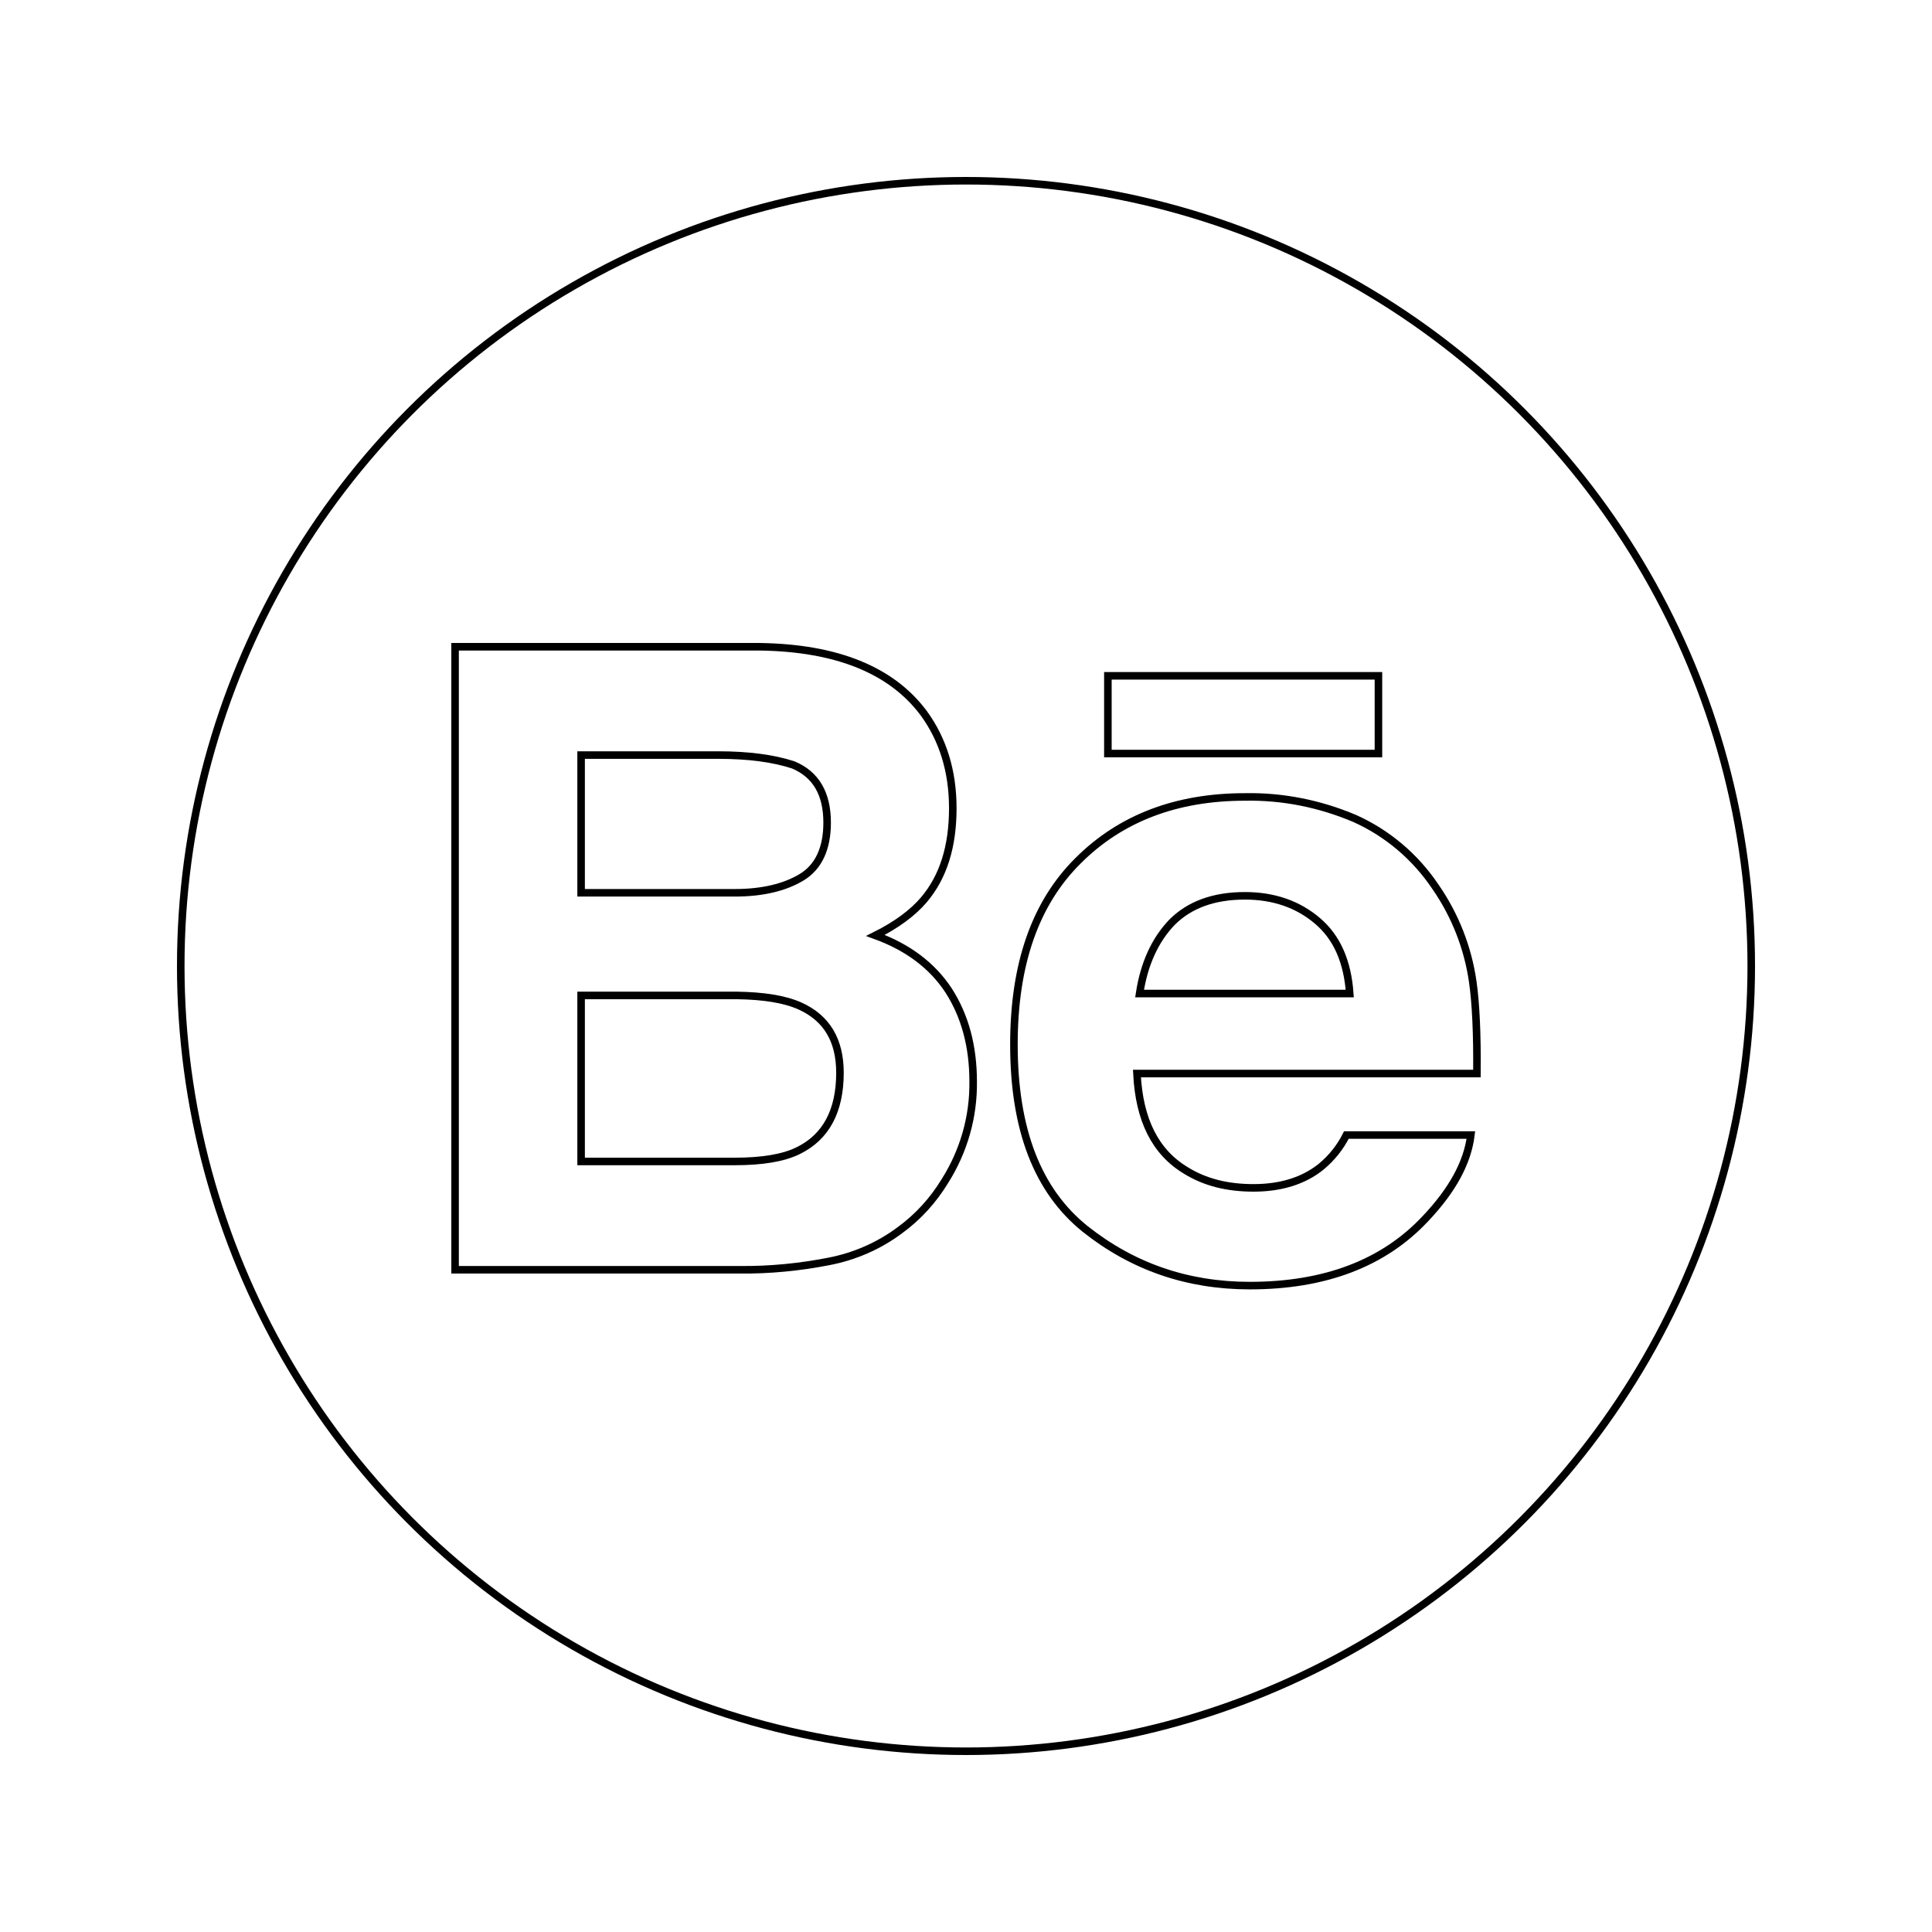 <?xml version="1.0" encoding="utf-8"?>
<!-- Generator: Adobe Illustrator 25.3.1, SVG Export Plug-In . SVG Version: 6.00 Build 0)  -->
<svg version="1.1" id="Livello_1" xmlns="http://www.w3.org/2000/svg" xmlns:xlink="http://www.w3.org/1999/xlink" x="0px" y="0px"
	 viewBox="0 0 512 512" style="enable-background:new 0 0 512 512;" xml:space="preserve">
<style type="text/css">
	.st0{fill:none;stroke:#000000;stroke-width:2;stroke-miterlimit:10;}
</style>
<circle class="st0" cx="256" cy="256" r="208.1"/>
<path class="st0" d="M232,247.9c5.6-2.8,9.9-6,12.8-9.4c5.2-6.1,7.7-14.2,7.7-24.3c0-9.8-2.6-18.2-7.7-25.2
	c-8.5-11.4-23-17.3-43.4-17.6h-80.8v165.1H196c7.9,0.1,15.9-0.7,23.6-2.2c6.8-1.3,13.3-4.1,18.9-8.3c4.8-3.5,8.8-7.9,11.9-13
	c5-7.9,7.6-17,7.5-26.3c0-9.5-2.2-17.5-6.5-24.2C247,255.8,240.5,251,232,247.9z M154,200.1h36.4c8,0,14.6,0.9,19.8,2.6
	c6,2.5,9,7.6,9,15.3c0,6.9-2.3,11.8-6.8,14.5s-10.4,4.1-17.7,4.1H154V200.1z M211.6,304.9c-4,2-9.7,2.9-17,2.9H154v-44h41.2
	c7.2,0.1,12.8,1,16.8,2.8c7.1,3.2,10.6,9.1,10.6,17.7C222.6,294.4,218.9,301.3,211.6,304.9L211.6,304.9z"/>
<rect x="293.6" y="179.1" class="st0" width="71.7" height="20.6"/>
<path class="st0" d="M390.3,260.2c-1.3-9.1-4.7-17.7-9.9-25.2c-5.3-7.9-12.7-14.2-21.4-18.1c-9.2-3.9-19.1-5.9-29.1-5.7
	c-18.1,0-32.9,5.6-44.2,16.9c-11.4,11.3-17,27.5-17,48.7c0,22.6,6.3,38.8,18.9,48.9c12.6,10,27.1,15,43.6,15
	c19.9,0,35.5-5.9,46.6-17.8c7.1-7.5,11.1-14.8,12-22.1h-33c-1.6,3.2-3.9,6.1-6.7,8.4c-4.6,3.7-10.6,5.6-17.9,5.6
	c-7,0-12.9-1.5-17.9-4.6c-8.2-4.9-12.4-13.5-13-25.7h90.1C391.5,273.9,391.1,265.8,390.3,260.2z M302,263.3
	c1.2-7.9,4.1-14.2,8.6-18.9c4.6-4.6,11-7,19.3-7c7.6,0,14,2.2,19.2,6.6s8,10.8,8.6,19.3L302,263.3z"/>
</svg>
